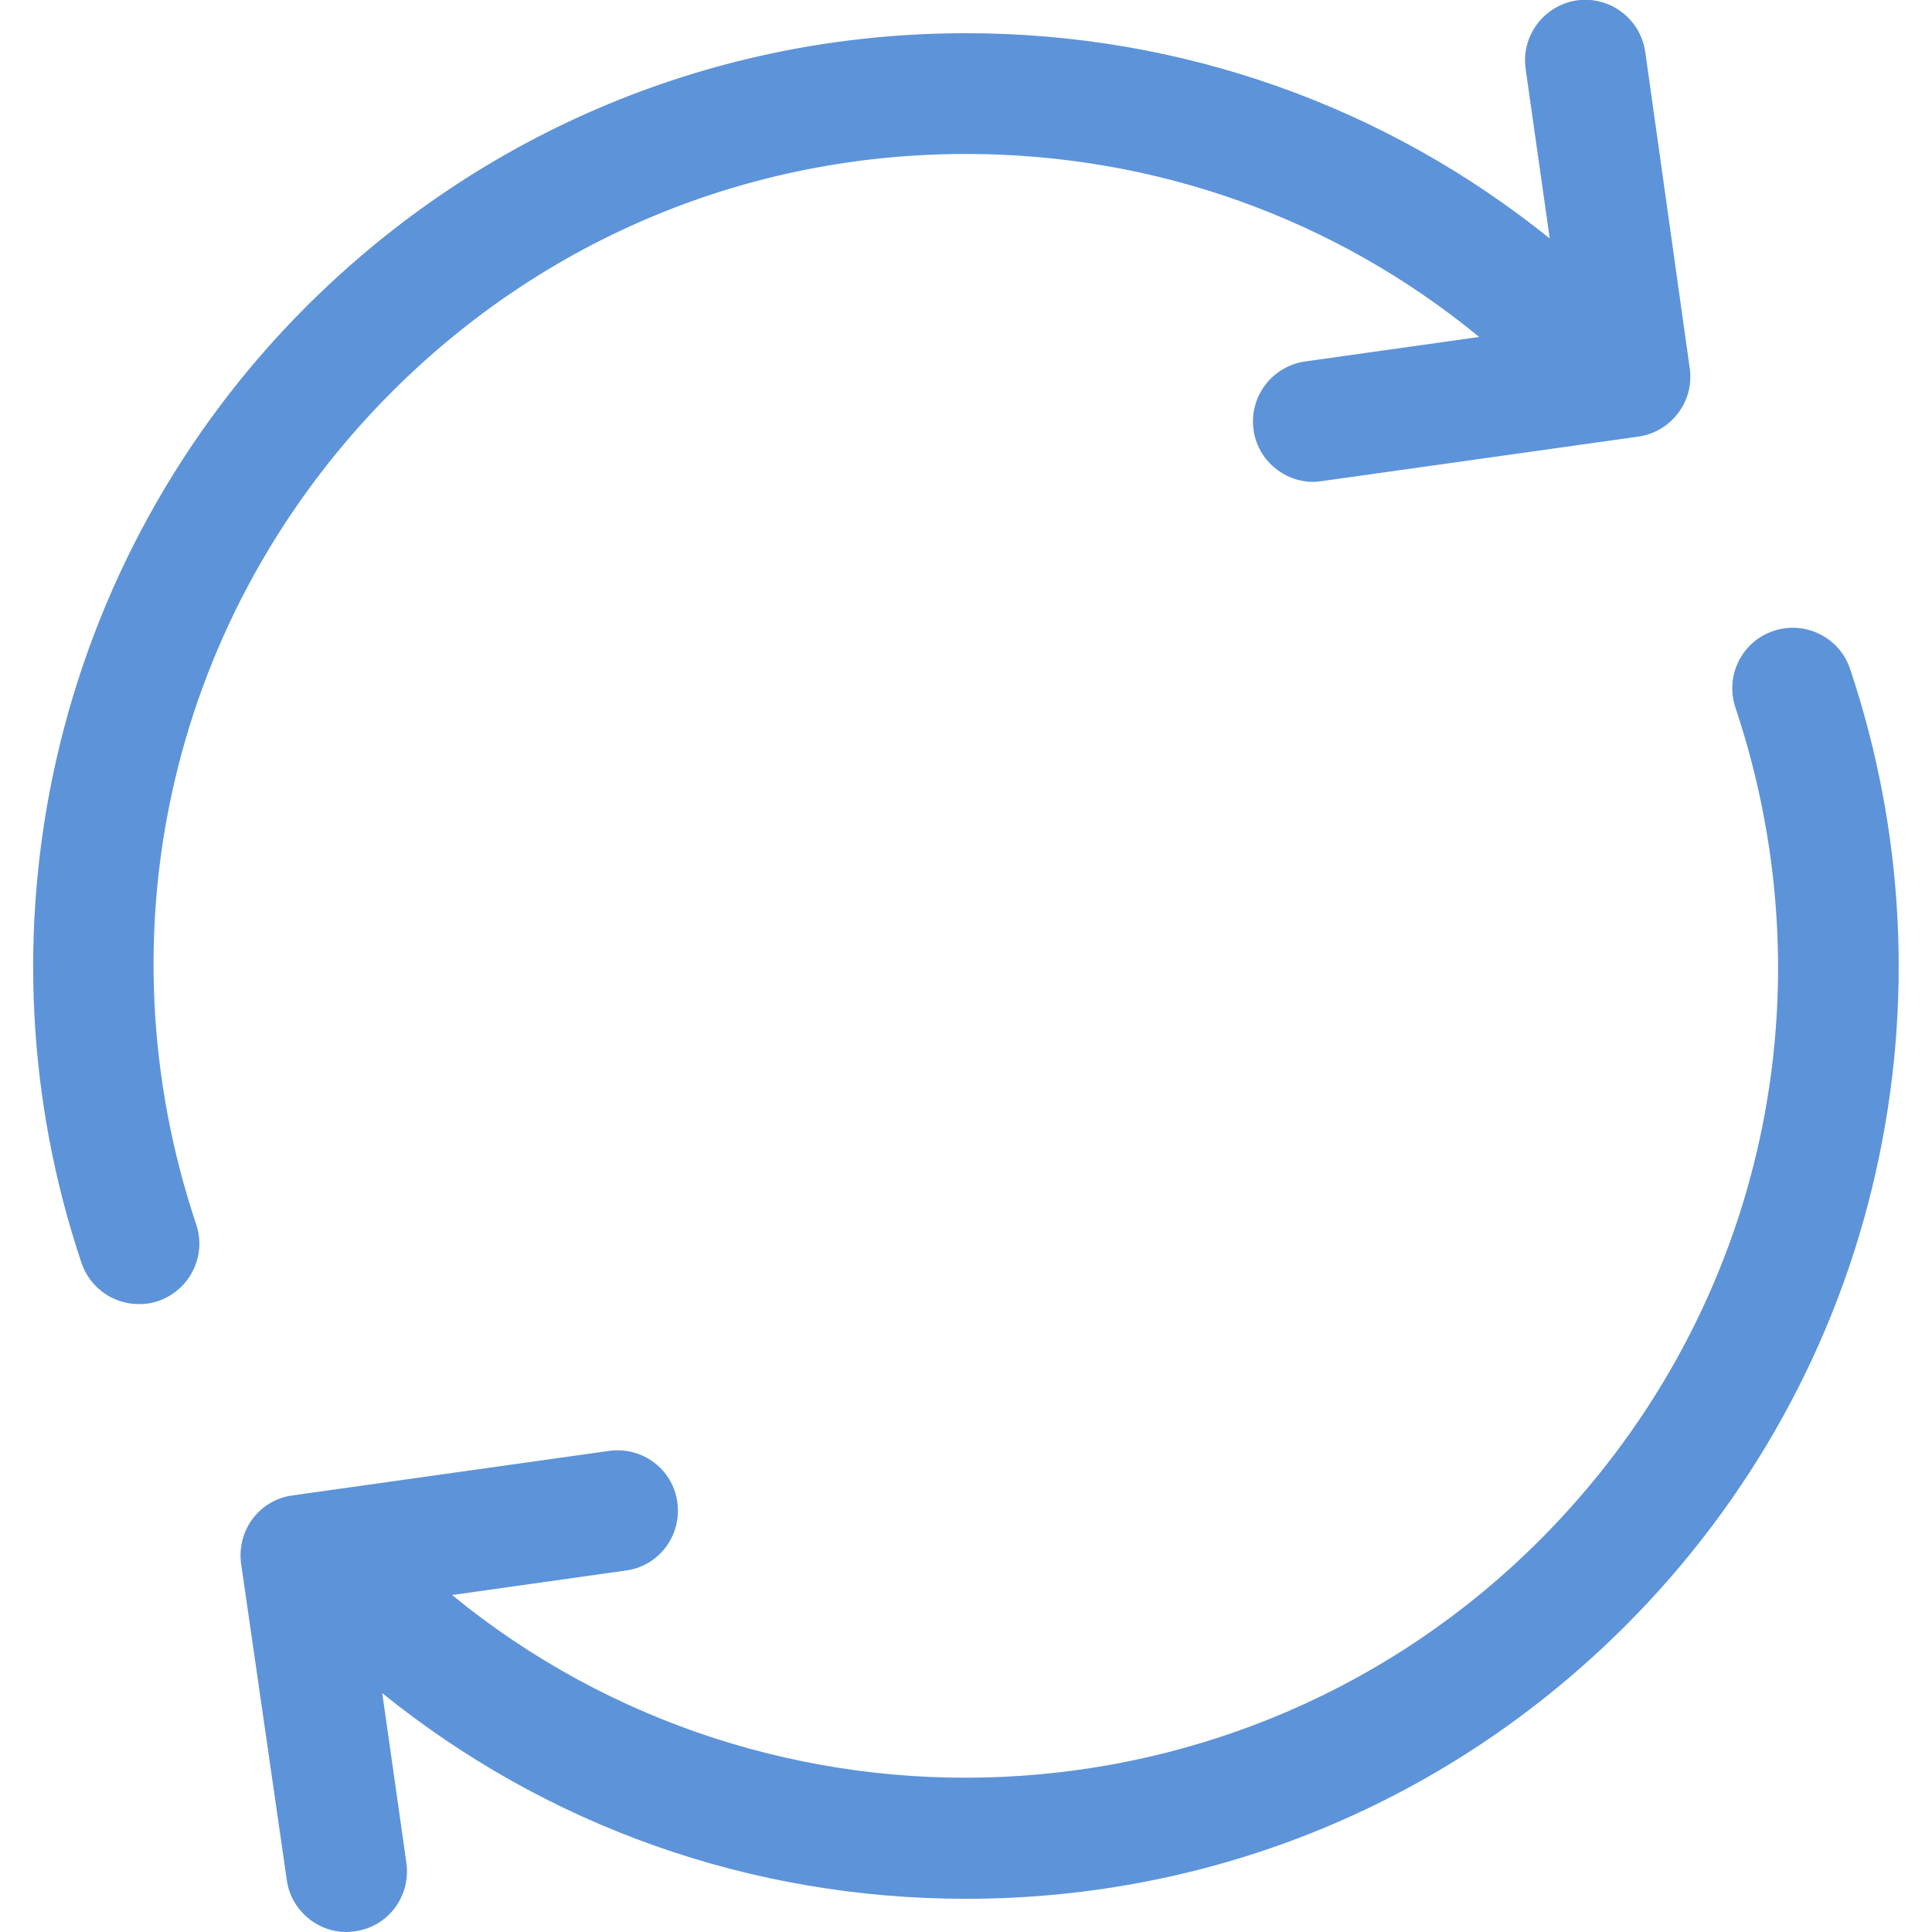 <?xml version="1.0" encoding="utf-8"?>
<!-- Generator: Adobe Illustrator 26.3.1, SVG Export Plug-In . SVG Version: 6.00 Build 0)  -->
<svg version="1.1" id="Layer_1" xmlns="http://www.w3.org/2000/svg" xmlns:xlink="http://www.w3.org/1999/xlink" x="0px" y="0px"
	 viewBox="0 0 512 512" style="enable-background:new 0 0 512 512;" xml:space="preserve">
<style type="text/css">
	.st0{fill:#5D93D9;}
</style>
<path class="st0" d="M52,324.5c2.8,8.4-1.7,17.4-10.1,20.3c-1.7,0.6-3.4,0.8-5.1,0.8c-6.7,0-12.9-4.2-15.2-10.9
	c-14.4-42.9-16.7-89-6.7-133.3c10.3-45.5,33.2-87.1,66.3-120.2C127.9,34.6,190,8.8,256,8.8c57,0,111,19.2,154.7,54.4l-6.4-45
	c-1.2-8.8,4.9-16.8,13.6-18.1c8.8-1.2,16.8,4.9,18.1,13.6l11.8,83.9c0.6,4.2-0.5,8.5-3.1,11.9c-2.6,3.4-6.3,5.6-10.5,6.2l-83.9,11.8
	c-0.8,0.1-1.5,0.2-2.3,0.2c-7.8,0-14.7-5.8-15.8-13.8c-1.2-8.8,4.9-16.8,13.6-18.1l46.2-6.5C353.8,57.9,306.2,40.8,256,40.8
	c-57.5,0-111.5,22.4-152.1,63C45.7,162,25.9,246.5,52,324.5L52,324.5z M490.3,177.3c-2.8-8.4-11.9-12.9-20.3-10.1
	c-8.4,2.8-12.9,11.9-10.1,20.3c26.1,78,6.3,162.5-51.9,220.7c-78.7,78.7-203.8,83.6-288.2,14.5l46.1-6.5c8.8-1.2,14.8-9.3,13.6-18.1
	s-9.3-14.8-18.1-13.6l-83.9,11.8c-8.8,1.2-14.8,9.3-13.6,18.1L76,498.2c1.1,8,8,13.8,15.8,13.8c0.7,0,1.5-0.1,2.3-0.2
	c8.8-1.2,14.8-9.3,13.6-18.1l-6.4-45C145,484,199,503.2,256,503.2c66,0,128.1-25.7,174.8-72.4c33.1-33.1,56.1-74.7,66.3-120.2
	C507.1,266.3,504.7,220.3,490.3,177.3L490.3,177.3z"/>
</svg>
